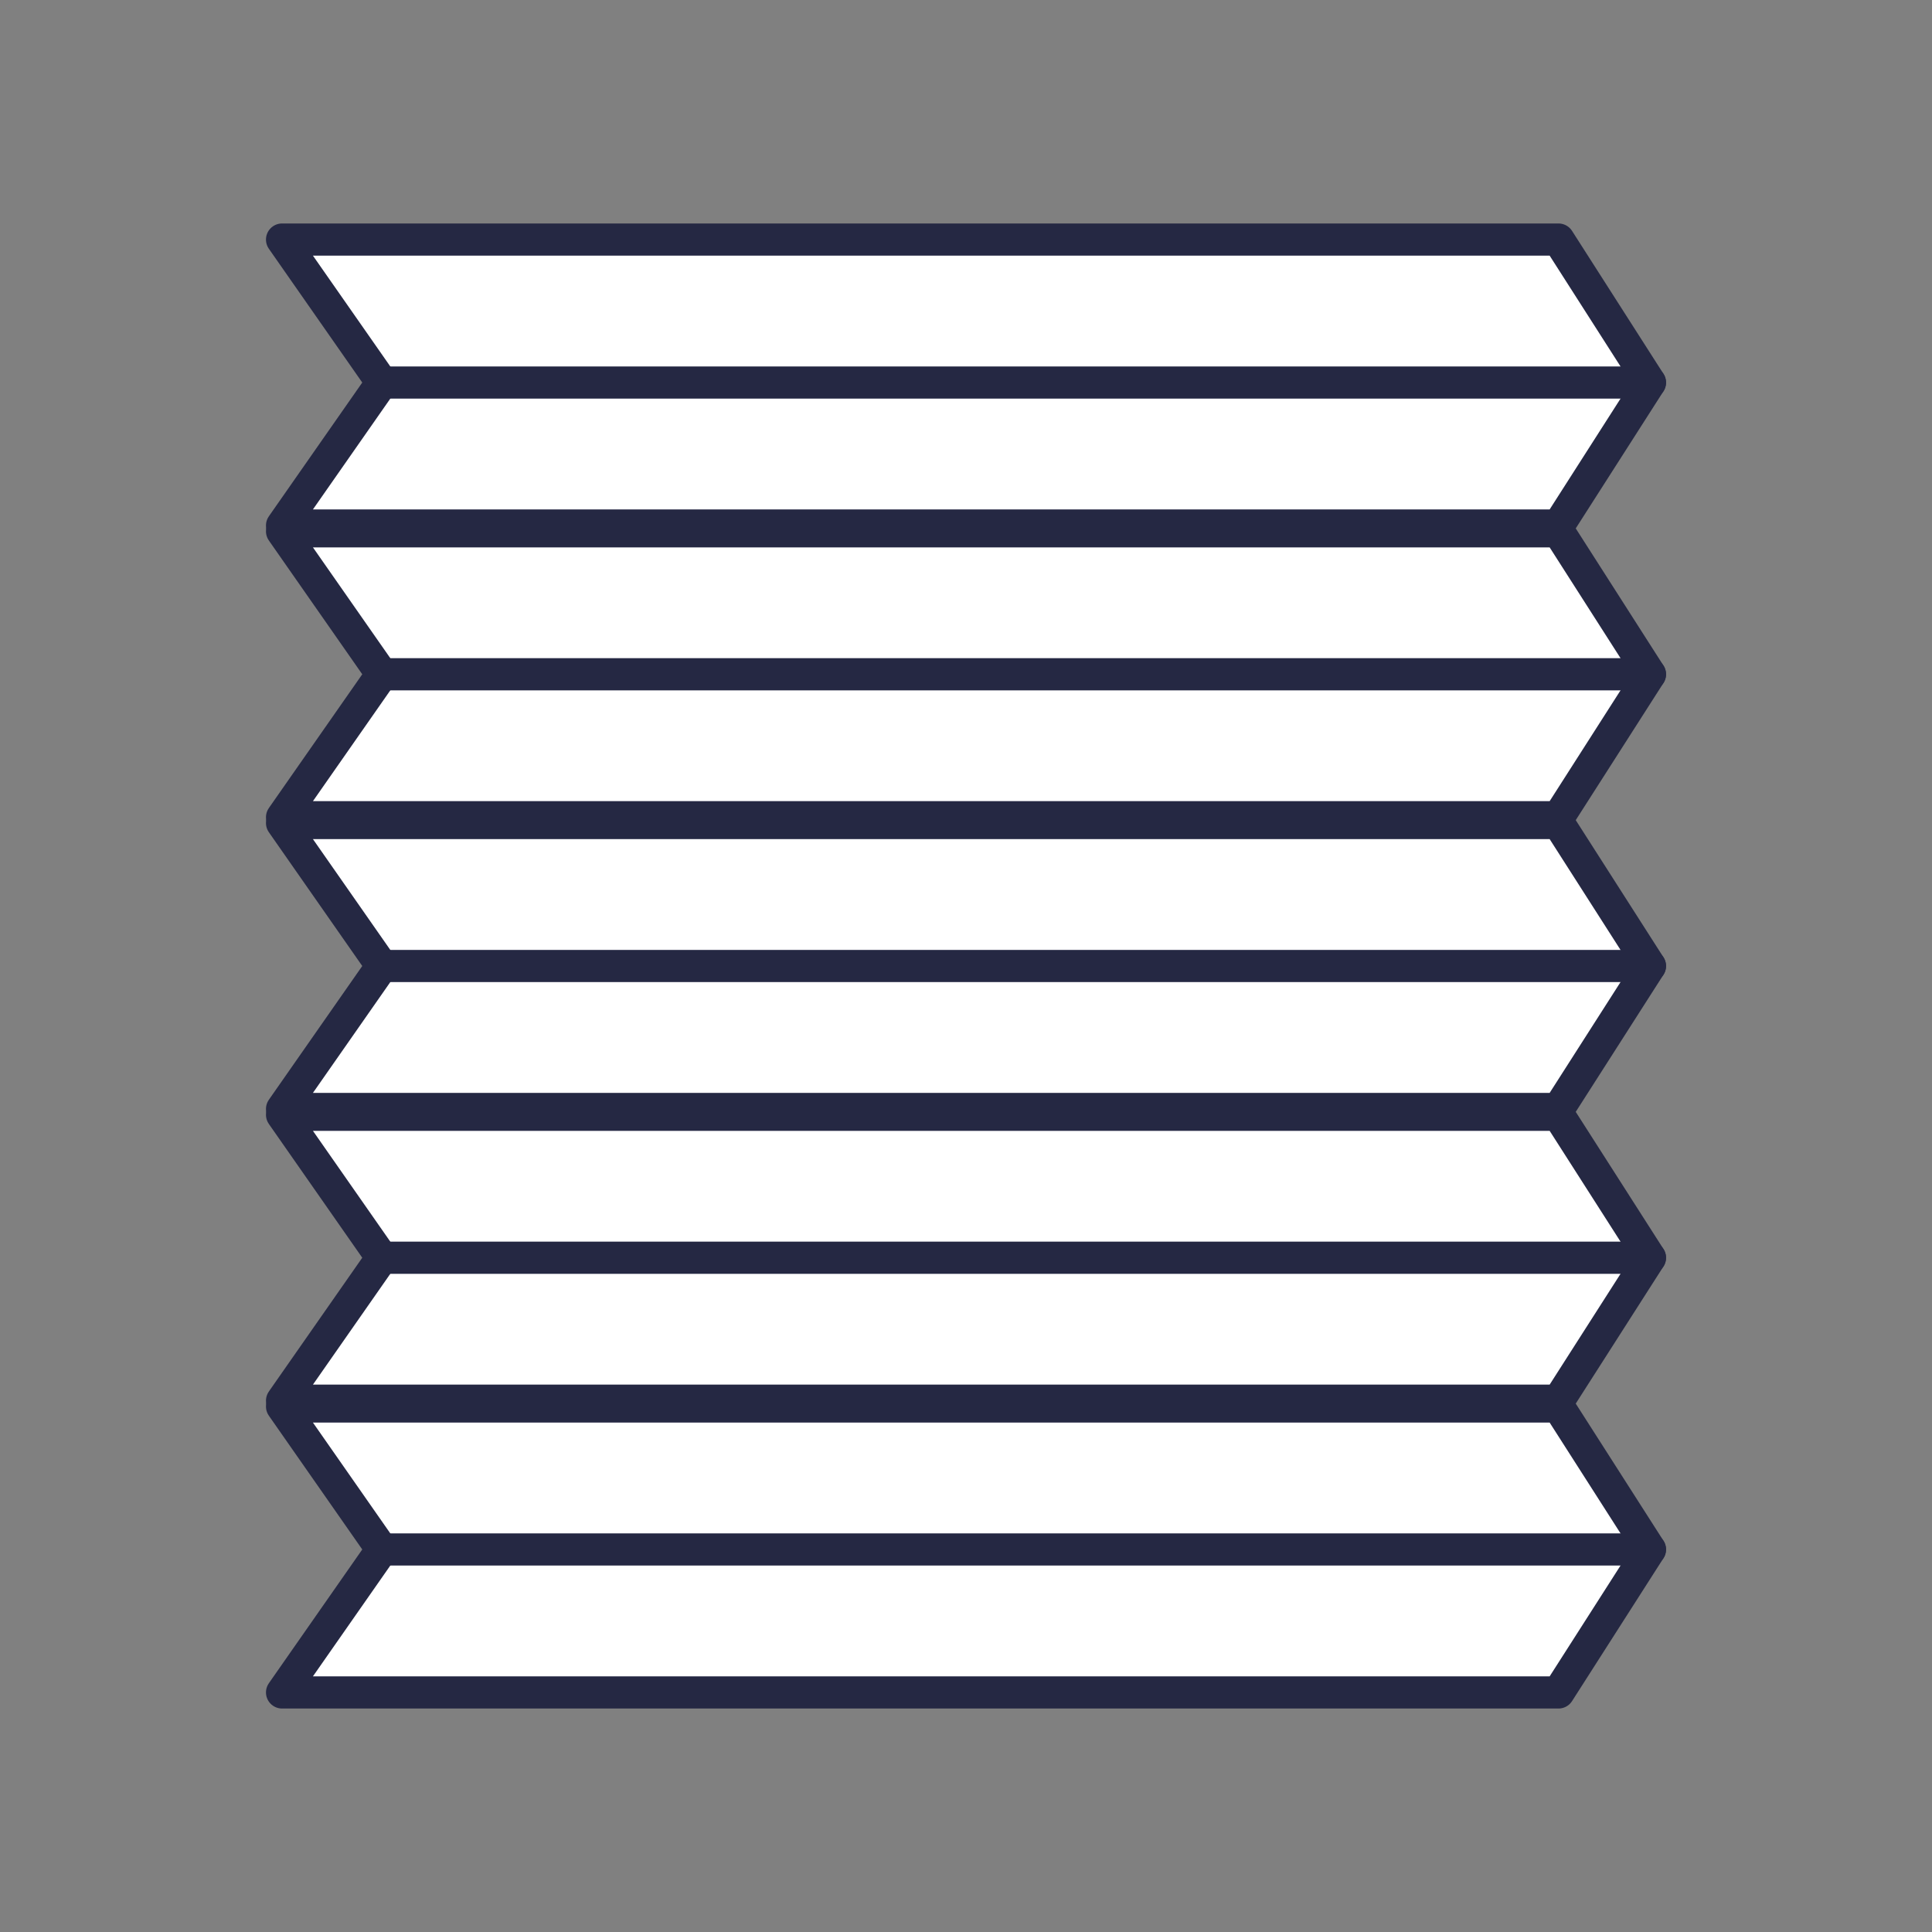 <svg width="30" height="30" viewBox="0 0 30 30" fill="none" xmlns="http://www.w3.org/2000/svg">
<rect x="0" y="0" width="30" height="30" fill="#808080" stroke="none"/>
<path d="M24.2 12.69H4.38L5.93 10.47L4.38 8.25H24.2L25.62 10.47L24.2 12.69Z" fill="white" stroke="#252843" stroke-width="0.5" stroke-linecap="round" stroke-linejoin="round"/>
<path d="M25.62 10.47H5.93" stroke="#252843" stroke-width="0.5" stroke-linecap="round" stroke-linejoin="round"/>
<path d="M24.2 8.16H4.38L5.93 5.94L4.38 3.72H24.2L25.62 5.94L24.2 8.16Z" fill="white" stroke="#252843" stroke-width="0.5" stroke-linecap="round" stroke-linejoin="round"/>
<path d="M25.62 5.94H5.93" stroke="#252843" stroke-width="0.5" stroke-linecap="round" stroke-linejoin="round"/>
<path d="M24.2 17.22H4.38L5.93 15L4.38 12.78H24.2L25.62 15L24.2 17.22Z" fill="white" stroke="#252843" stroke-width="0.5" stroke-linecap="round" stroke-linejoin="round"/>
<path d="M25.62 15H5.93" stroke="#252843" stroke-width="0.5" stroke-linecap="round" stroke-linejoin="round"/>
<path d="M24.2 21.75H4.38L5.93 19.53L4.38 17.31H24.2L25.62 19.53L24.2 21.75Z" fill="white" stroke="#252843" stroke-width="0.5" stroke-linecap="round" stroke-linejoin="round"/>
<path d="M25.62 19.53H5.93" stroke="#252843" stroke-width="0.5" stroke-linecap="round" stroke-linejoin="round"/>
<path d="M24.2 26.28H4.38L5.93 24.06L4.38 21.84H24.2L25.62 24.06L24.2 26.28Z" fill="white" stroke="#252843" stroke-width="0.5" stroke-linecap="round" stroke-linejoin="round"/>
<path d="M25.62 24.06H5.93" stroke="#252843" stroke-width="0.5" stroke-linecap="round" stroke-linejoin="round"/>
</svg>
